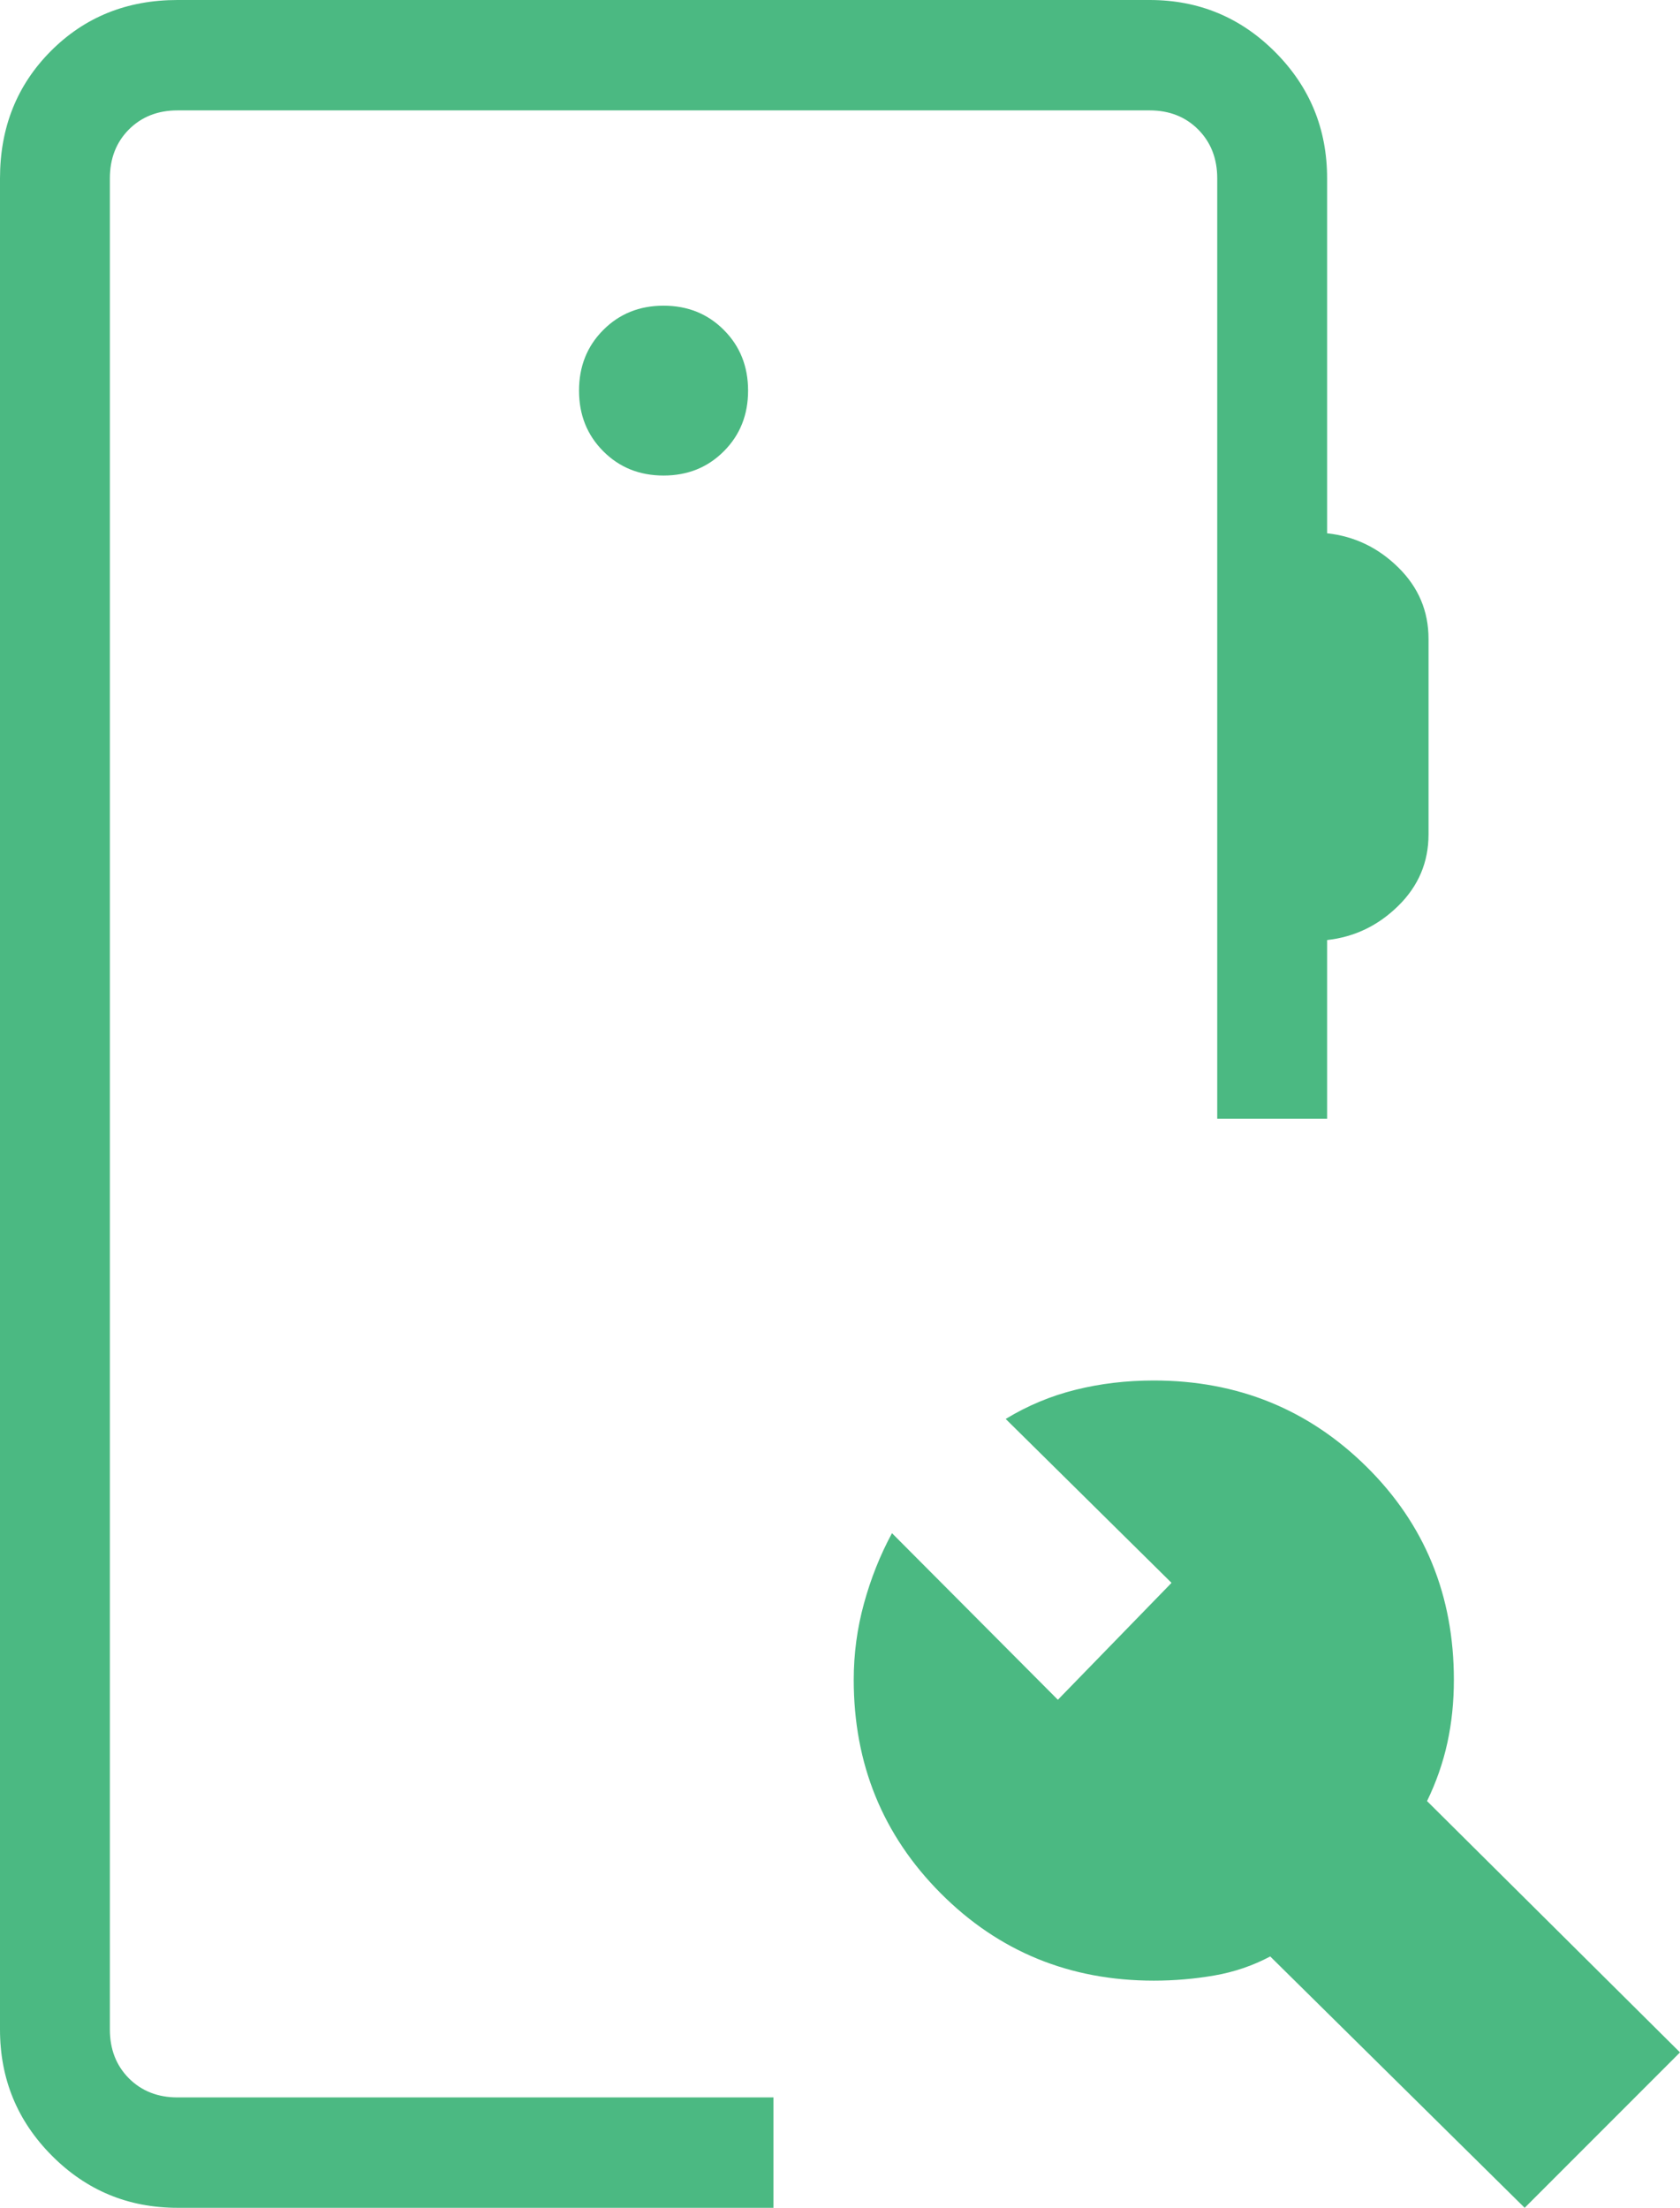 <svg xmlns="http://www.w3.org/2000/svg" width="35" height="46" viewBox="0 0 35 46" fill="none"><path d="M3.698 46C2.674 46 1.801 45.638 1.081 44.914C0.36 44.19 0 43.314 0 42.284V3.716C0 2.657 0.353 1.773 1.059 1.064C1.765 0.355 2.645 0 3.698 0H23.95C24.974 0 25.846 0.362 26.567 1.086C27.288 1.81 27.648 2.686 27.648 3.716V11.111C28.217 11.173 28.712 11.41 29.131 11.823C29.551 12.236 29.761 12.732 29.761 13.313V17.383C29.761 17.964 29.551 18.46 29.131 18.873C28.712 19.286 28.217 19.523 27.648 19.586V23.309H25.359V3.716C25.359 3.303 25.226 2.964 24.962 2.698C24.698 2.433 24.36 2.3 23.95 2.3H3.698C3.287 2.3 2.95 2.433 2.685 2.698C2.421 2.964 2.289 3.303 2.289 3.716V42.284C2.289 42.697 2.421 43.036 2.685 43.302C2.95 43.567 3.287 43.7 3.698 43.7H16.113V46H3.698ZM31.764 46L26.463 40.763C26.102 40.955 25.715 41.087 25.301 41.159C24.887 41.231 24.466 41.267 24.038 41.267C22.286 41.267 20.806 40.66 19.598 39.447C18.39 38.234 17.786 36.751 17.786 35C17.786 34.457 17.857 33.926 18 33.407C18.142 32.889 18.336 32.401 18.583 31.944L22.039 35.415L24.407 32.979L20.952 29.564C21.407 29.287 21.892 29.084 22.409 28.956C22.925 28.827 23.468 28.763 24.038 28.763C25.781 28.763 27.259 29.363 28.471 30.561C29.683 31.76 30.289 33.239 30.289 35C30.289 35.46 30.244 35.898 30.153 36.313C30.062 36.729 29.921 37.133 29.73 37.526L35 42.762L31.764 46ZM13.824 9.908C14.326 9.908 14.745 9.739 15.081 9.401C15.417 9.064 15.585 8.643 15.585 8.139C15.585 7.634 15.417 7.213 15.081 6.876C14.745 6.538 14.326 6.369 13.824 6.369C13.322 6.369 12.903 6.538 12.567 6.876C12.231 7.213 12.063 7.634 12.063 8.139C12.063 8.643 12.231 9.064 12.567 9.401C12.903 9.739 13.322 9.908 13.824 9.908Z" fill="#4BB982"></path></svg>